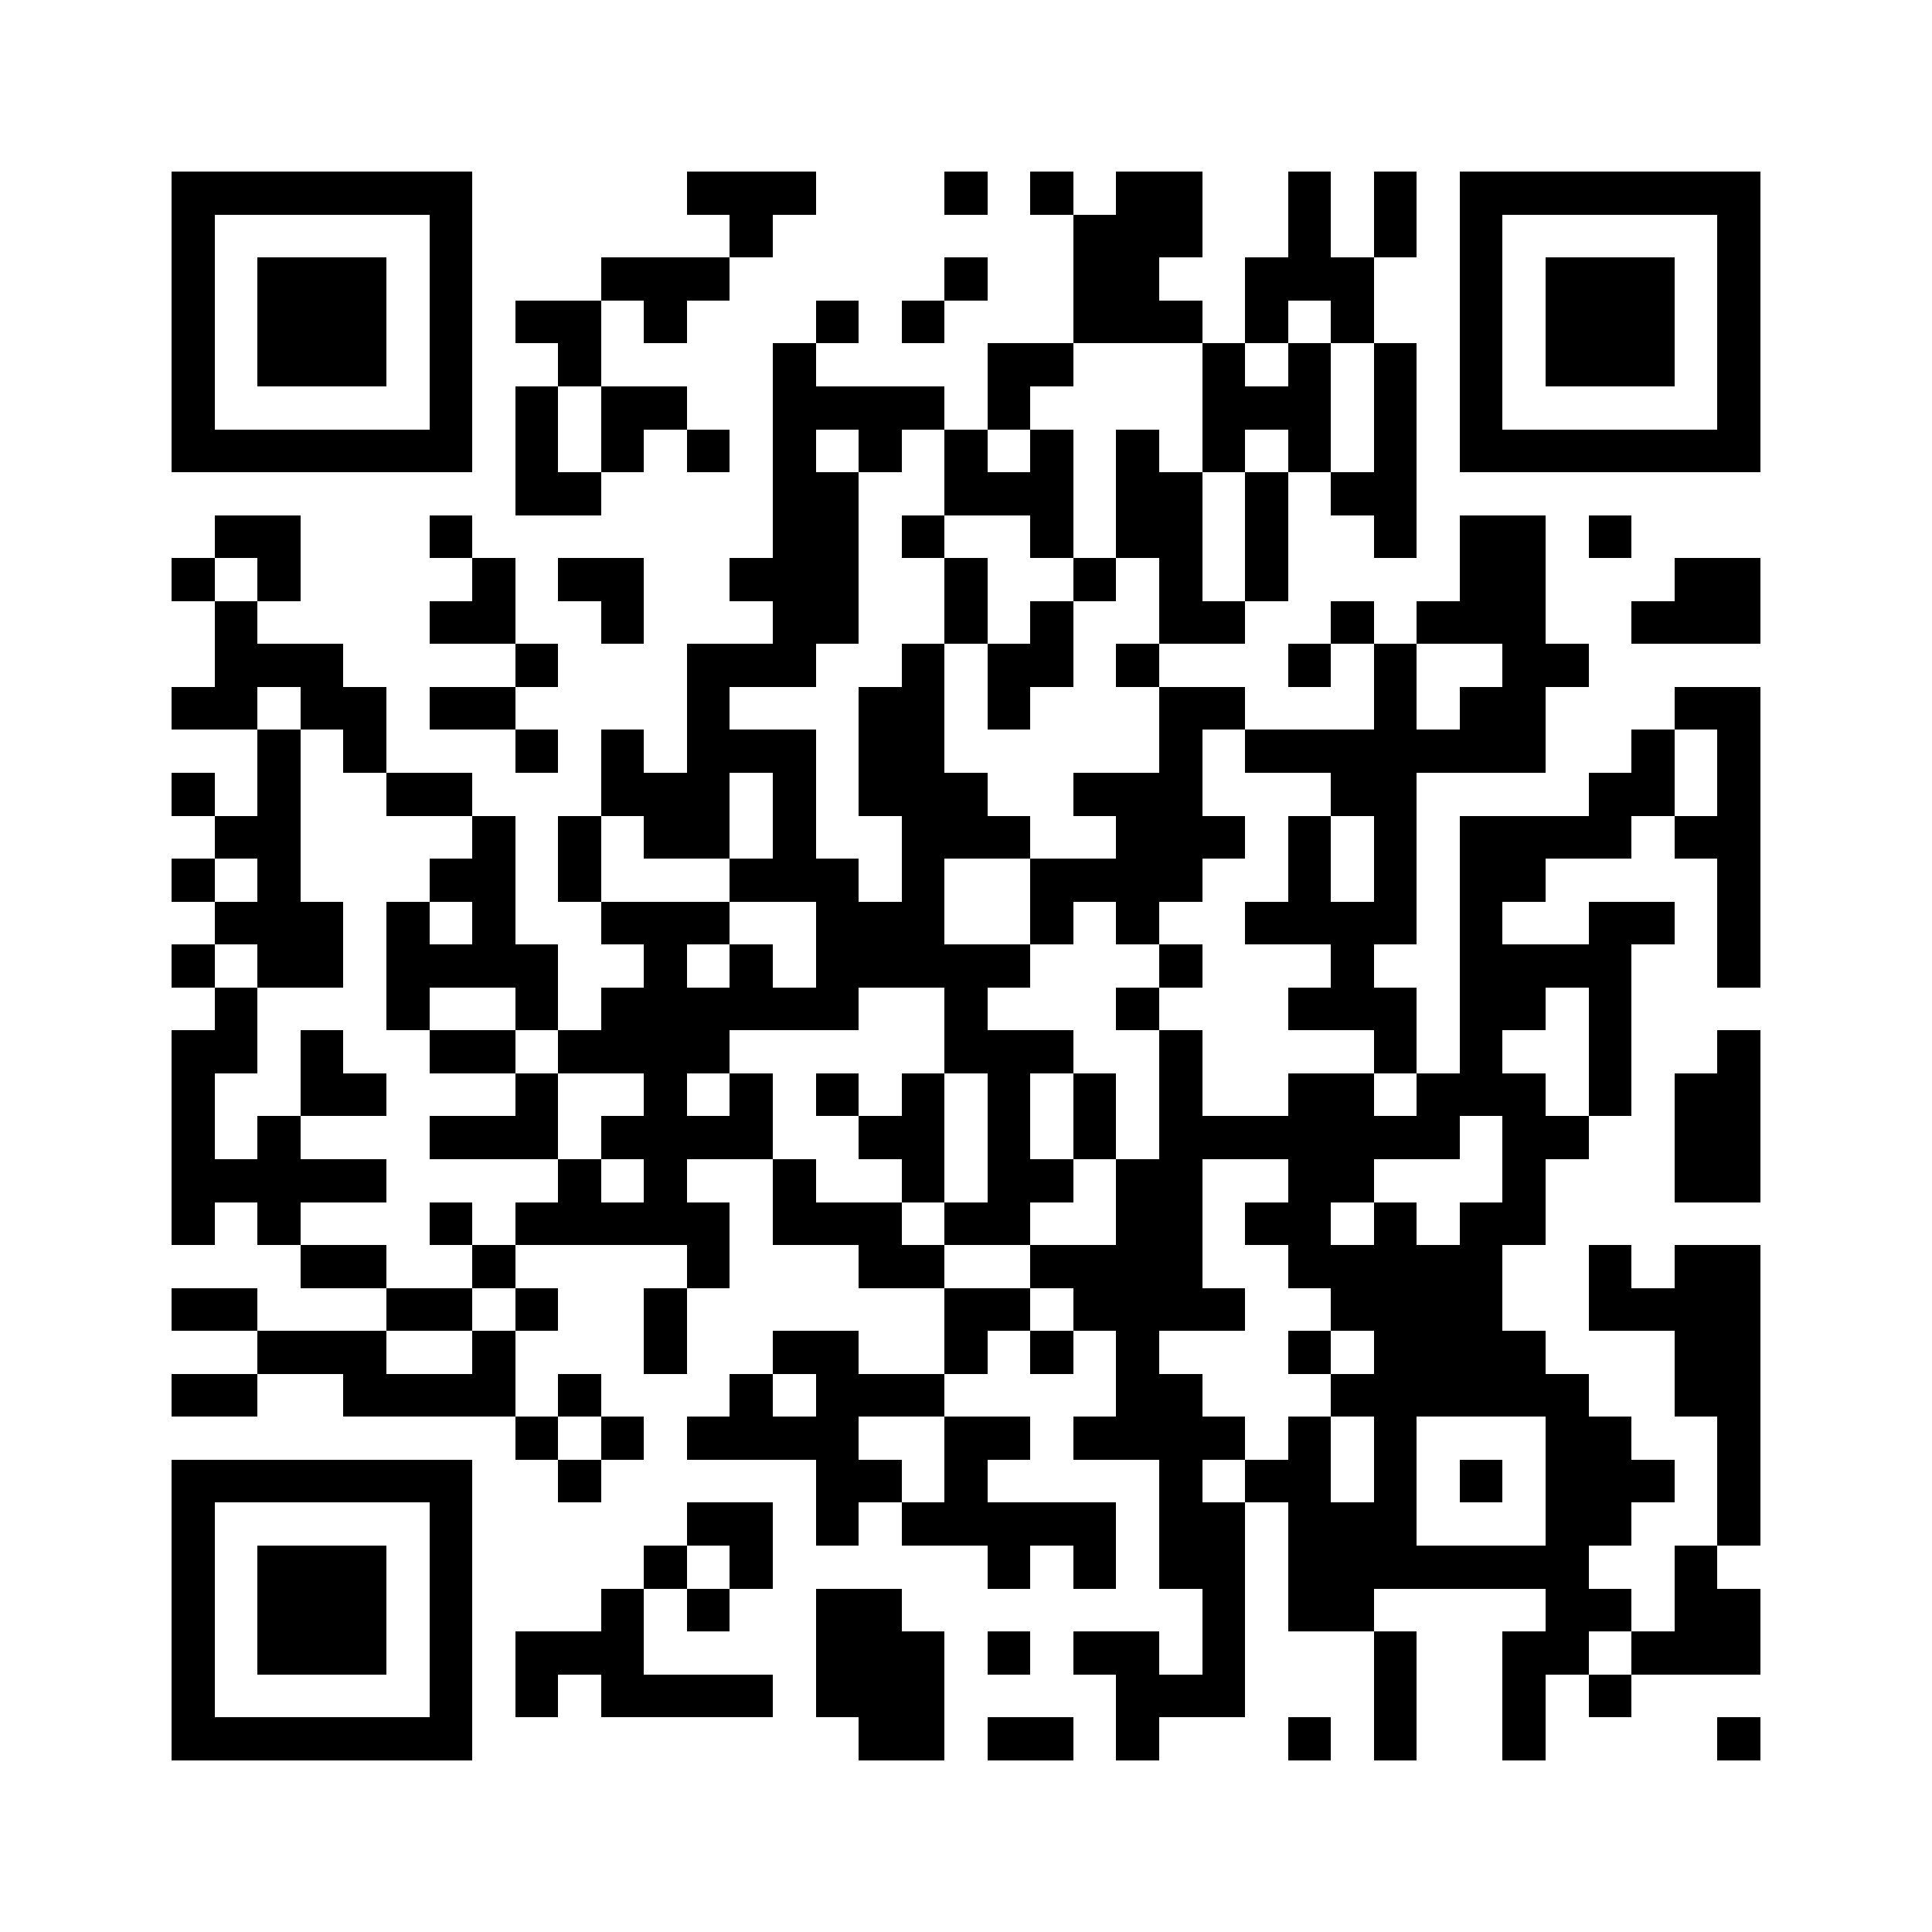 <svg xmlns="http://www.w3.org/2000/svg" viewBox="0 0 45 45" shape-rendering="crispEdges" width="900" height="900">
<rect x="0" y="0" width="45" height="45" fill="#FFF"/>
<path fill="#000" d="M4 4h7v1h-7zM16 4h3v1h-3zM22 4h1v1h-1zM24 4h1v1h-1zM26 4h2v1h-2zM30 4h1v1h-1zM32 4h1v1h-1zM34 4h7v1h-7zM4 5h1v1h-1zM10 5h1v1h-1zM17 5h1v1h-1zM25 5h3v1h-3zM30 5h1v1h-1zM32 5h1v1h-1zM34 5h1v1h-1zM40 5h1v1h-1zM4 6h1v1h-1zM6 6h3v1h-3zM10 6h1v1h-1zM14 6h3v1h-3zM22 6h1v1h-1zM25 6h2v1h-2zM29 6h3v1h-3zM34 6h1v1h-1zM36 6h3v1h-3zM40 6h1v1h-1zM4 7h1v1h-1zM6 7h3v1h-3zM10 7h1v1h-1zM12 7h2v1h-2zM15 7h1v1h-1zM19 7h1v1h-1zM21 7h1v1h-1zM25 7h3v1h-3zM29 7h1v1h-1zM31 7h1v1h-1zM34 7h1v1h-1zM36 7h3v1h-3zM40 7h1v1h-1zM4 8h1v1h-1zM6 8h3v1h-3zM10 8h1v1h-1zM13 8h1v1h-1zM18 8h1v1h-1zM23 8h2v1h-2zM28 8h1v1h-1zM30 8h1v1h-1zM32 8h1v1h-1zM34 8h1v1h-1zM36 8h3v1h-3zM40 8h1v1h-1zM4 9h1v1h-1zM10 9h1v1h-1zM12 9h1v1h-1zM14 9h2v1h-2zM18 9h4v1h-4zM23 9h1v1h-1zM28 9h3v1h-3zM32 9h1v1h-1zM34 9h1v1h-1zM40 9h1v1h-1zM4 10h7v1h-7zM12 10h1v1h-1zM14 10h1v1h-1zM16 10h1v1h-1zM18 10h1v1h-1zM20 10h1v1h-1zM22 10h1v1h-1zM24 10h1v1h-1zM26 10h1v1h-1zM28 10h1v1h-1zM30 10h1v1h-1zM32 10h1v1h-1zM34 10h7v1h-7zM12 11h2v1h-2zM18 11h2v1h-2zM22 11h3v1h-3zM26 11h2v1h-2zM29 11h1v1h-1zM31 11h2v1h-2zM5 12h2v1h-2zM10 12h1v1h-1zM18 12h2v1h-2zM21 12h1v1h-1zM24 12h1v1h-1zM26 12h2v1h-2zM29 12h1v1h-1zM32 12h1v1h-1zM34 12h2v1h-2zM37 12h1v1h-1zM4 13h1v1h-1zM6 13h1v1h-1zM11 13h1v1h-1zM13 13h2v1h-2zM17 13h3v1h-3zM22 13h1v1h-1zM25 13h1v1h-1zM27 13h1v1h-1zM29 13h1v1h-1zM34 13h2v1h-2zM39 13h2v1h-2zM5 14h1v1h-1zM10 14h2v1h-2zM14 14h1v1h-1zM18 14h2v1h-2zM22 14h1v1h-1zM24 14h1v1h-1zM27 14h2v1h-2zM31 14h1v1h-1zM33 14h3v1h-3zM38 14h3v1h-3zM5 15h3v1h-3zM12 15h1v1h-1zM16 15h3v1h-3zM21 15h1v1h-1zM23 15h2v1h-2zM26 15h1v1h-1zM30 15h1v1h-1zM32 15h1v1h-1zM35 15h2v1h-2zM4 16h2v1h-2zM7 16h2v1h-2zM10 16h2v1h-2zM16 16h1v1h-1zM20 16h2v1h-2zM23 16h1v1h-1zM27 16h2v1h-2zM32 16h1v1h-1zM34 16h2v1h-2zM39 16h2v1h-2zM6 17h1v1h-1zM8 17h1v1h-1zM12 17h1v1h-1zM14 17h1v1h-1zM16 17h3v1h-3zM20 17h2v1h-2zM27 17h1v1h-1zM29 17h7v1h-7zM38 17h1v1h-1zM40 17h1v1h-1zM4 18h1v1h-1zM6 18h1v1h-1zM9 18h2v1h-2zM14 18h3v1h-3zM18 18h1v1h-1zM20 18h3v1h-3zM25 18h3v1h-3zM31 18h2v1h-2zM37 18h2v1h-2zM40 18h1v1h-1zM5 19h2v1h-2zM11 19h1v1h-1zM13 19h1v1h-1zM15 19h2v1h-2zM18 19h1v1h-1zM21 19h3v1h-3zM26 19h3v1h-3zM30 19h1v1h-1zM32 19h1v1h-1zM34 19h4v1h-4zM39 19h2v1h-2zM4 20h1v1h-1zM6 20h1v1h-1zM10 20h2v1h-2zM13 20h1v1h-1zM17 20h3v1h-3zM21 20h1v1h-1zM24 20h4v1h-4zM30 20h1v1h-1zM32 20h1v1h-1zM34 20h2v1h-2zM40 20h1v1h-1zM5 21h3v1h-3zM9 21h1v1h-1zM11 21h1v1h-1zM14 21h3v1h-3zM19 21h3v1h-3zM24 21h1v1h-1zM26 21h1v1h-1zM29 21h4v1h-4zM34 21h1v1h-1zM37 21h2v1h-2zM40 21h1v1h-1zM4 22h1v1h-1zM6 22h2v1h-2zM9 22h4v1h-4zM15 22h1v1h-1zM17 22h1v1h-1zM19 22h5v1h-5zM27 22h1v1h-1zM31 22h1v1h-1zM34 22h4v1h-4zM40 22h1v1h-1zM5 23h1v1h-1zM9 23h1v1h-1zM12 23h1v1h-1zM14 23h6v1h-6zM22 23h1v1h-1zM26 23h1v1h-1zM30 23h3v1h-3zM34 23h2v1h-2zM37 23h1v1h-1zM4 24h2v1h-2zM7 24h1v1h-1zM10 24h2v1h-2zM13 24h4v1h-4zM22 24h3v1h-3zM27 24h1v1h-1zM32 24h1v1h-1zM34 24h1v1h-1zM37 24h1v1h-1zM40 24h1v1h-1zM4 25h1v1h-1zM7 25h2v1h-2zM12 25h1v1h-1zM15 25h1v1h-1zM17 25h1v1h-1zM19 25h1v1h-1zM21 25h1v1h-1zM23 25h1v1h-1zM25 25h1v1h-1zM27 25h1v1h-1zM30 25h2v1h-2zM33 25h3v1h-3zM37 25h1v1h-1zM39 25h2v1h-2zM4 26h1v1h-1zM6 26h1v1h-1zM10 26h3v1h-3zM14 26h4v1h-4zM20 26h2v1h-2zM23 26h1v1h-1zM25 26h1v1h-1zM27 26h7v1h-7zM35 26h2v1h-2zM39 26h2v1h-2zM4 27h5v1h-5zM13 27h1v1h-1zM15 27h1v1h-1zM18 27h1v1h-1zM21 27h1v1h-1zM23 27h2v1h-2zM26 27h2v1h-2zM30 27h2v1h-2zM35 27h1v1h-1zM39 27h2v1h-2zM4 28h1v1h-1zM6 28h1v1h-1zM10 28h1v1h-1zM12 28h5v1h-5zM18 28h3v1h-3zM22 28h2v1h-2zM26 28h2v1h-2zM29 28h2v1h-2zM32 28h1v1h-1zM34 28h2v1h-2zM7 29h2v1h-2zM11 29h1v1h-1zM16 29h1v1h-1zM20 29h2v1h-2zM24 29h4v1h-4zM30 29h5v1h-5zM37 29h1v1h-1zM39 29h2v1h-2zM4 30h2v1h-2zM9 30h2v1h-2zM12 30h1v1h-1zM15 30h1v1h-1zM22 30h2v1h-2zM25 30h4v1h-4zM31 30h4v1h-4zM37 30h4v1h-4zM6 31h3v1h-3zM11 31h1v1h-1zM15 31h1v1h-1zM18 31h2v1h-2zM22 31h1v1h-1zM24 31h1v1h-1zM26 31h1v1h-1zM30 31h1v1h-1zM32 31h4v1h-4zM39 31h2v1h-2zM4 32h2v1h-2zM8 32h4v1h-4zM13 32h1v1h-1zM17 32h1v1h-1zM19 32h3v1h-3zM26 32h2v1h-2zM31 32h6v1h-6zM39 32h2v1h-2zM12 33h1v1h-1zM14 33h1v1h-1zM16 33h4v1h-4zM22 33h2v1h-2zM25 33h4v1h-4zM30 33h1v1h-1zM32 33h1v1h-1zM36 33h2v1h-2zM40 33h1v1h-1zM4 34h7v1h-7zM13 34h1v1h-1zM19 34h2v1h-2zM22 34h1v1h-1zM27 34h1v1h-1zM29 34h2v1h-2zM32 34h1v1h-1zM34 34h1v1h-1zM36 34h3v1h-3zM40 34h1v1h-1zM4 35h1v1h-1zM10 35h1v1h-1zM16 35h2v1h-2zM19 35h1v1h-1zM21 35h5v1h-5zM27 35h2v1h-2zM30 35h3v1h-3zM36 35h2v1h-2zM40 35h1v1h-1zM4 36h1v1h-1zM6 36h3v1h-3zM10 36h1v1h-1zM15 36h1v1h-1zM17 36h1v1h-1zM23 36h1v1h-1zM25 36h1v1h-1zM27 36h2v1h-2zM30 36h7v1h-7zM39 36h1v1h-1zM4 37h1v1h-1zM6 37h3v1h-3zM10 37h1v1h-1zM14 37h1v1h-1zM16 37h1v1h-1zM19 37h2v1h-2zM28 37h1v1h-1zM30 37h2v1h-2zM36 37h2v1h-2zM39 37h2v1h-2zM4 38h1v1h-1zM6 38h3v1h-3zM10 38h1v1h-1zM12 38h3v1h-3zM19 38h3v1h-3zM23 38h1v1h-1zM25 38h2v1h-2zM28 38h1v1h-1zM32 38h1v1h-1zM35 38h2v1h-2zM38 38h3v1h-3zM4 39h1v1h-1zM10 39h1v1h-1zM12 39h1v1h-1zM14 39h4v1h-4zM19 39h3v1h-3zM26 39h3v1h-3zM32 39h1v1h-1zM35 39h1v1h-1zM37 39h1v1h-1zM4 40h7v1h-7zM20 40h2v1h-2zM23 40h2v1h-2zM26 40h1v1h-1zM30 40h1v1h-1zM32 40h1v1h-1zM35 40h1v1h-1zM40 40h1v1h-1z"/>
</svg>